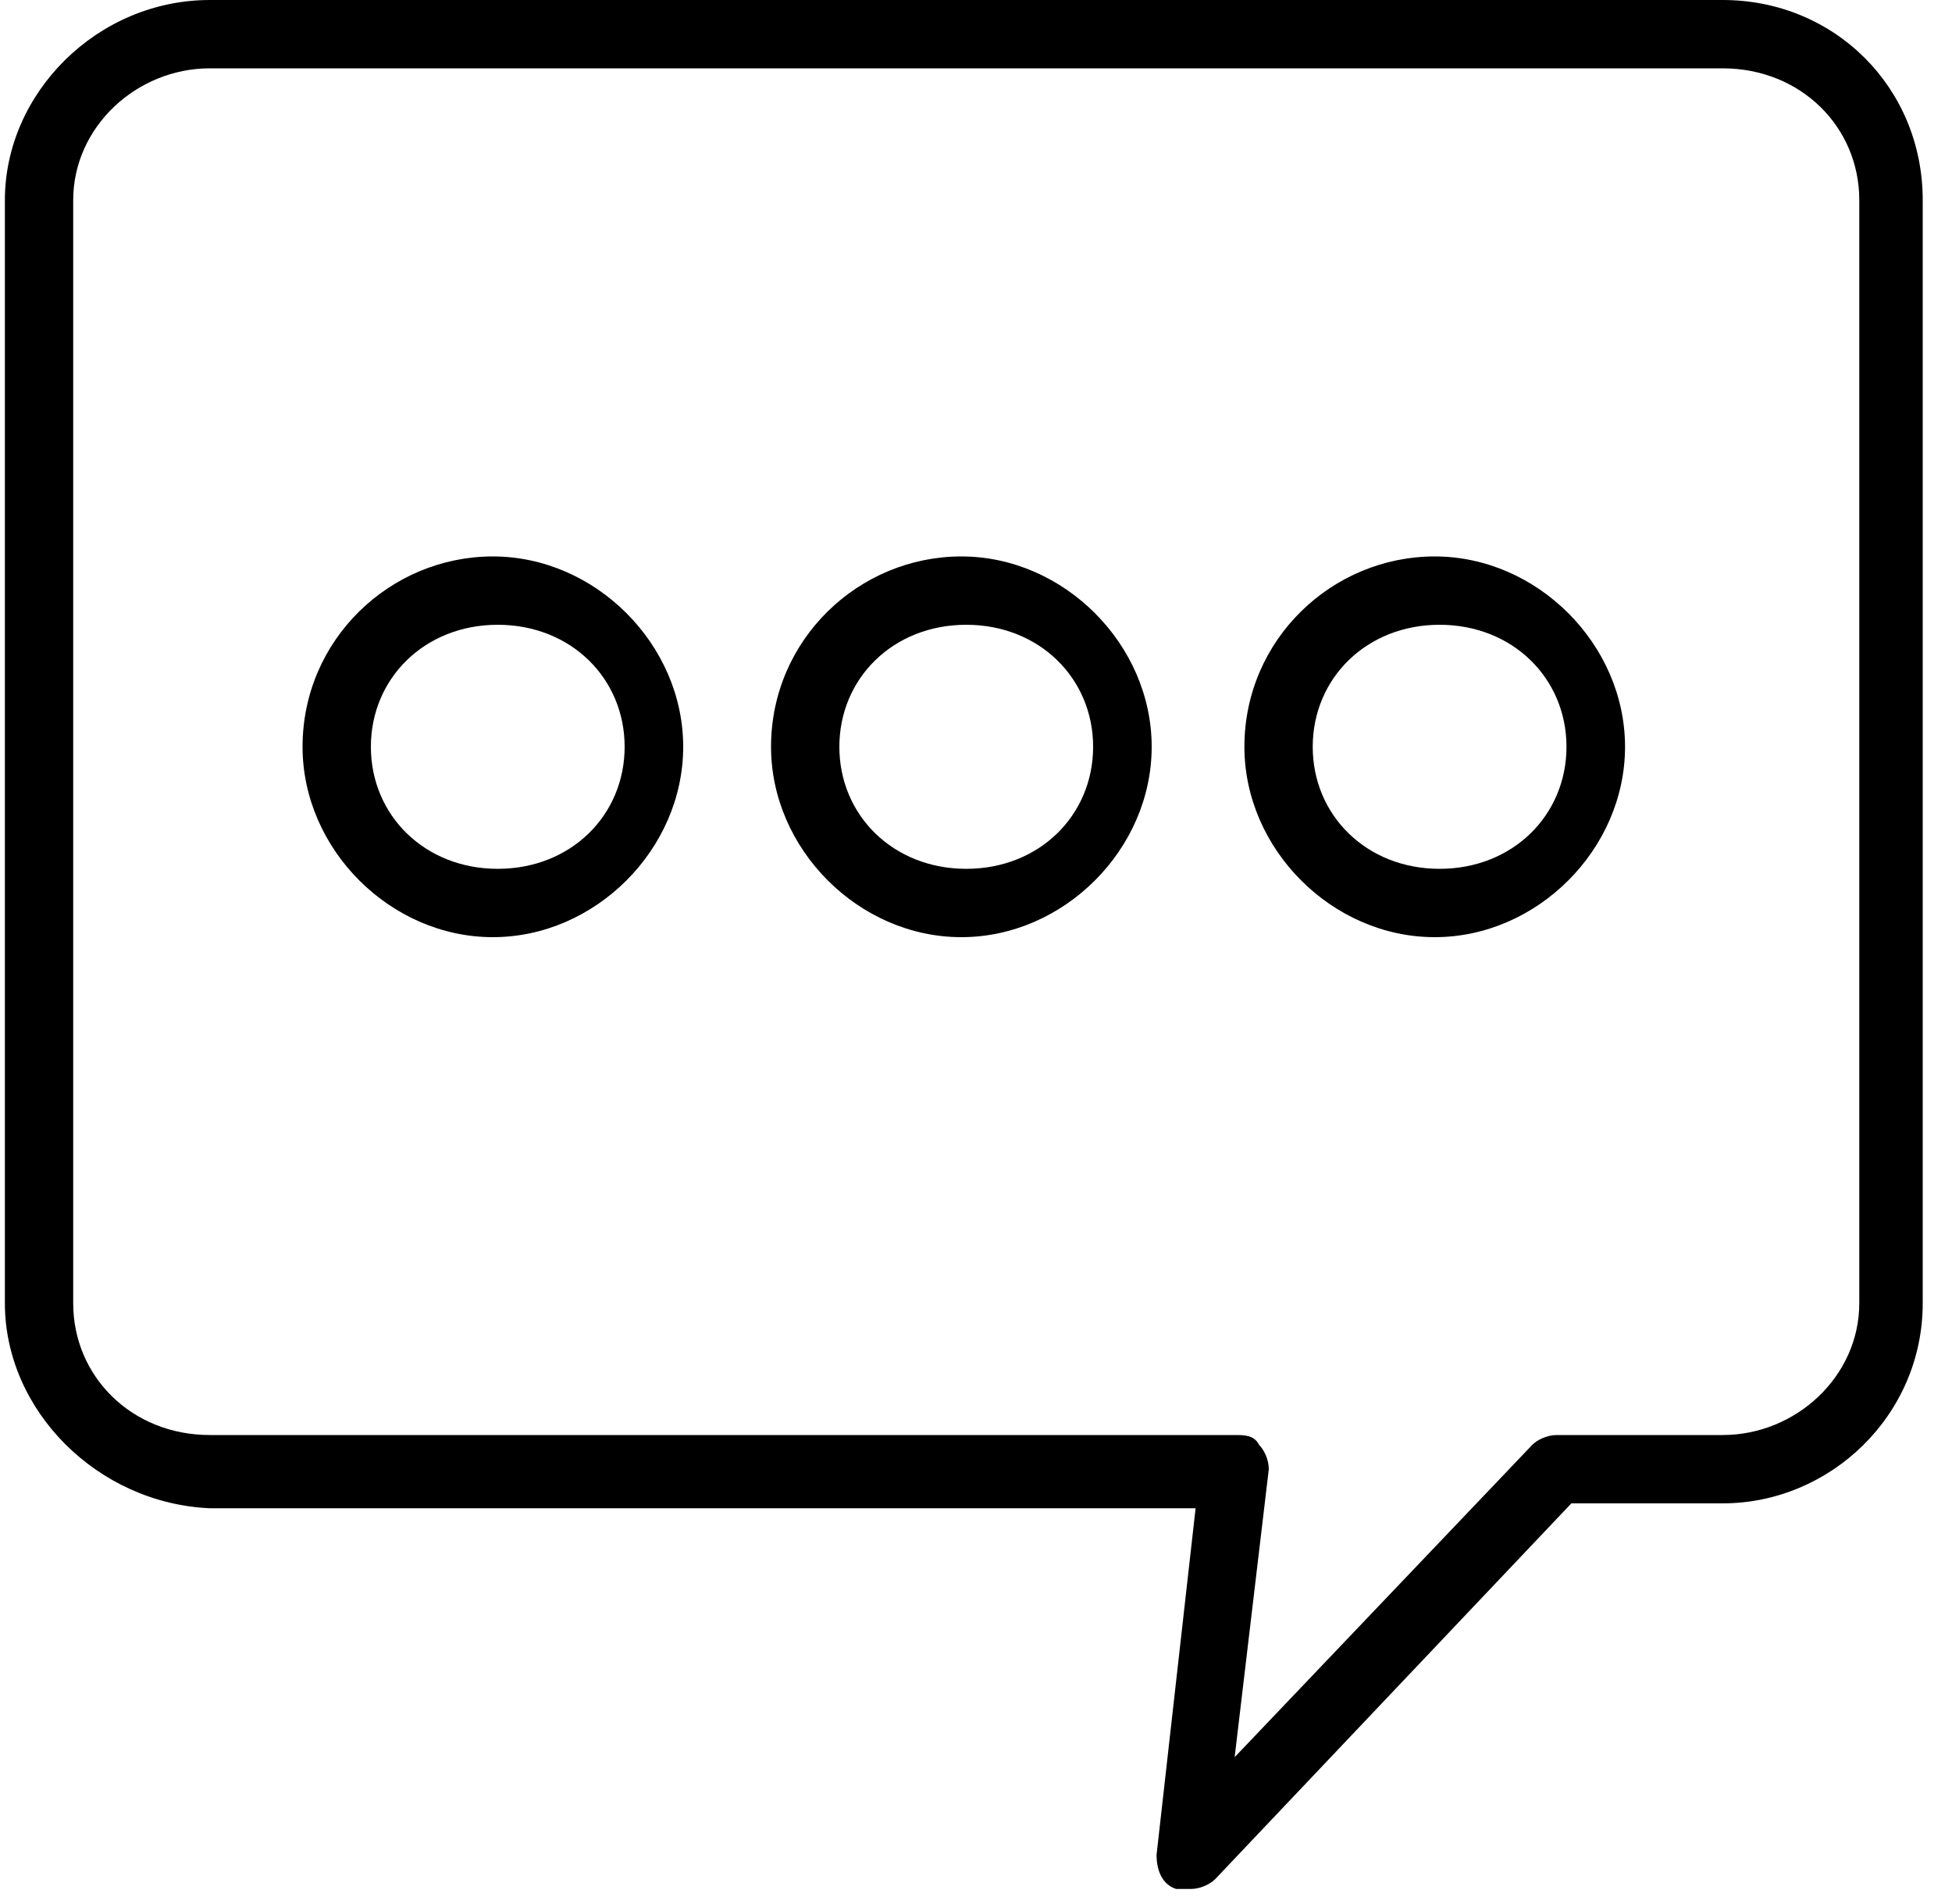 <?xml version="1.0" encoding="UTF-8"?><svg id="a" xmlns="http://www.w3.org/2000/svg" viewBox="0 0 40 39"><defs><style>.b{fill-rule:evenodd;}</style></defs><path class="b" d="M4.3,0h31c2.3,0,4.1,1.8,4.1,4.1V26.7c0,2.3-1.9,4.1-4.1,4.1h-3.1l-7.3,7.7c-.1,.1-.3,.2-.5,.2s-.2,0-.3,0c-.3-.1-.4-.4-.4-.7l.8-7.1H4.3C2,30.8,.1,28.9,.1,26.7V4.1C.1,1.9,2,0,4.3,0Zm31,29.4c1.5,0,2.8-1.2,2.8-2.7V4.1c0-1.5-1.2-2.7-2.8-2.7H4.3c-1.5,0-2.8,1.2-2.8,2.7V26.7c0,1.5,1.2,2.7,2.8,2.7H25.3c.2,0,.4,0,.5,.2,.1,.1,.2,.3,.2,.5l-.7,5.9,6.1-6.4c.1-.1,.3-.2,.5-.2h3.3Z"/><path class="b" d="M6.2,15.3c0-2.2,1.8-3.9,3.9-3.9s3.9,1.8,3.9,3.9-1.8,3.9-3.9,3.9-3.9-1.8-3.9-3.9Zm1.4,0c0,1.4,1.1,2.5,2.6,2.5s2.6-1.1,2.6-2.5-1.1-2.5-2.6-2.5-2.6,1.1-2.6,2.5Z"/><path class="b" d="M15.8,15.3c0-2.2,1.8-3.9,3.9-3.9s3.9,1.8,3.9,3.9-1.8,3.9-3.9,3.9-3.9-1.8-3.9-3.9Zm1.4,0c0,1.4,1.1,2.5,2.6,2.5s2.6-1.1,2.6-2.5-1.1-2.5-2.6-2.5-2.6,1.1-2.6,2.5Z"/><path class="b" d="M25.5,15.3c0-2.2,1.8-3.9,3.9-3.9s3.9,1.8,3.9,3.9-1.8,3.9-3.9,3.9-3.9-1.8-3.9-3.9Zm1.4,0c0,1.4,1.1,2.5,2.6,2.5s2.6-1.1,2.6-2.5-1.1-2.5-2.6-2.5-2.6,1.1-2.6,2.5Z"/></svg>